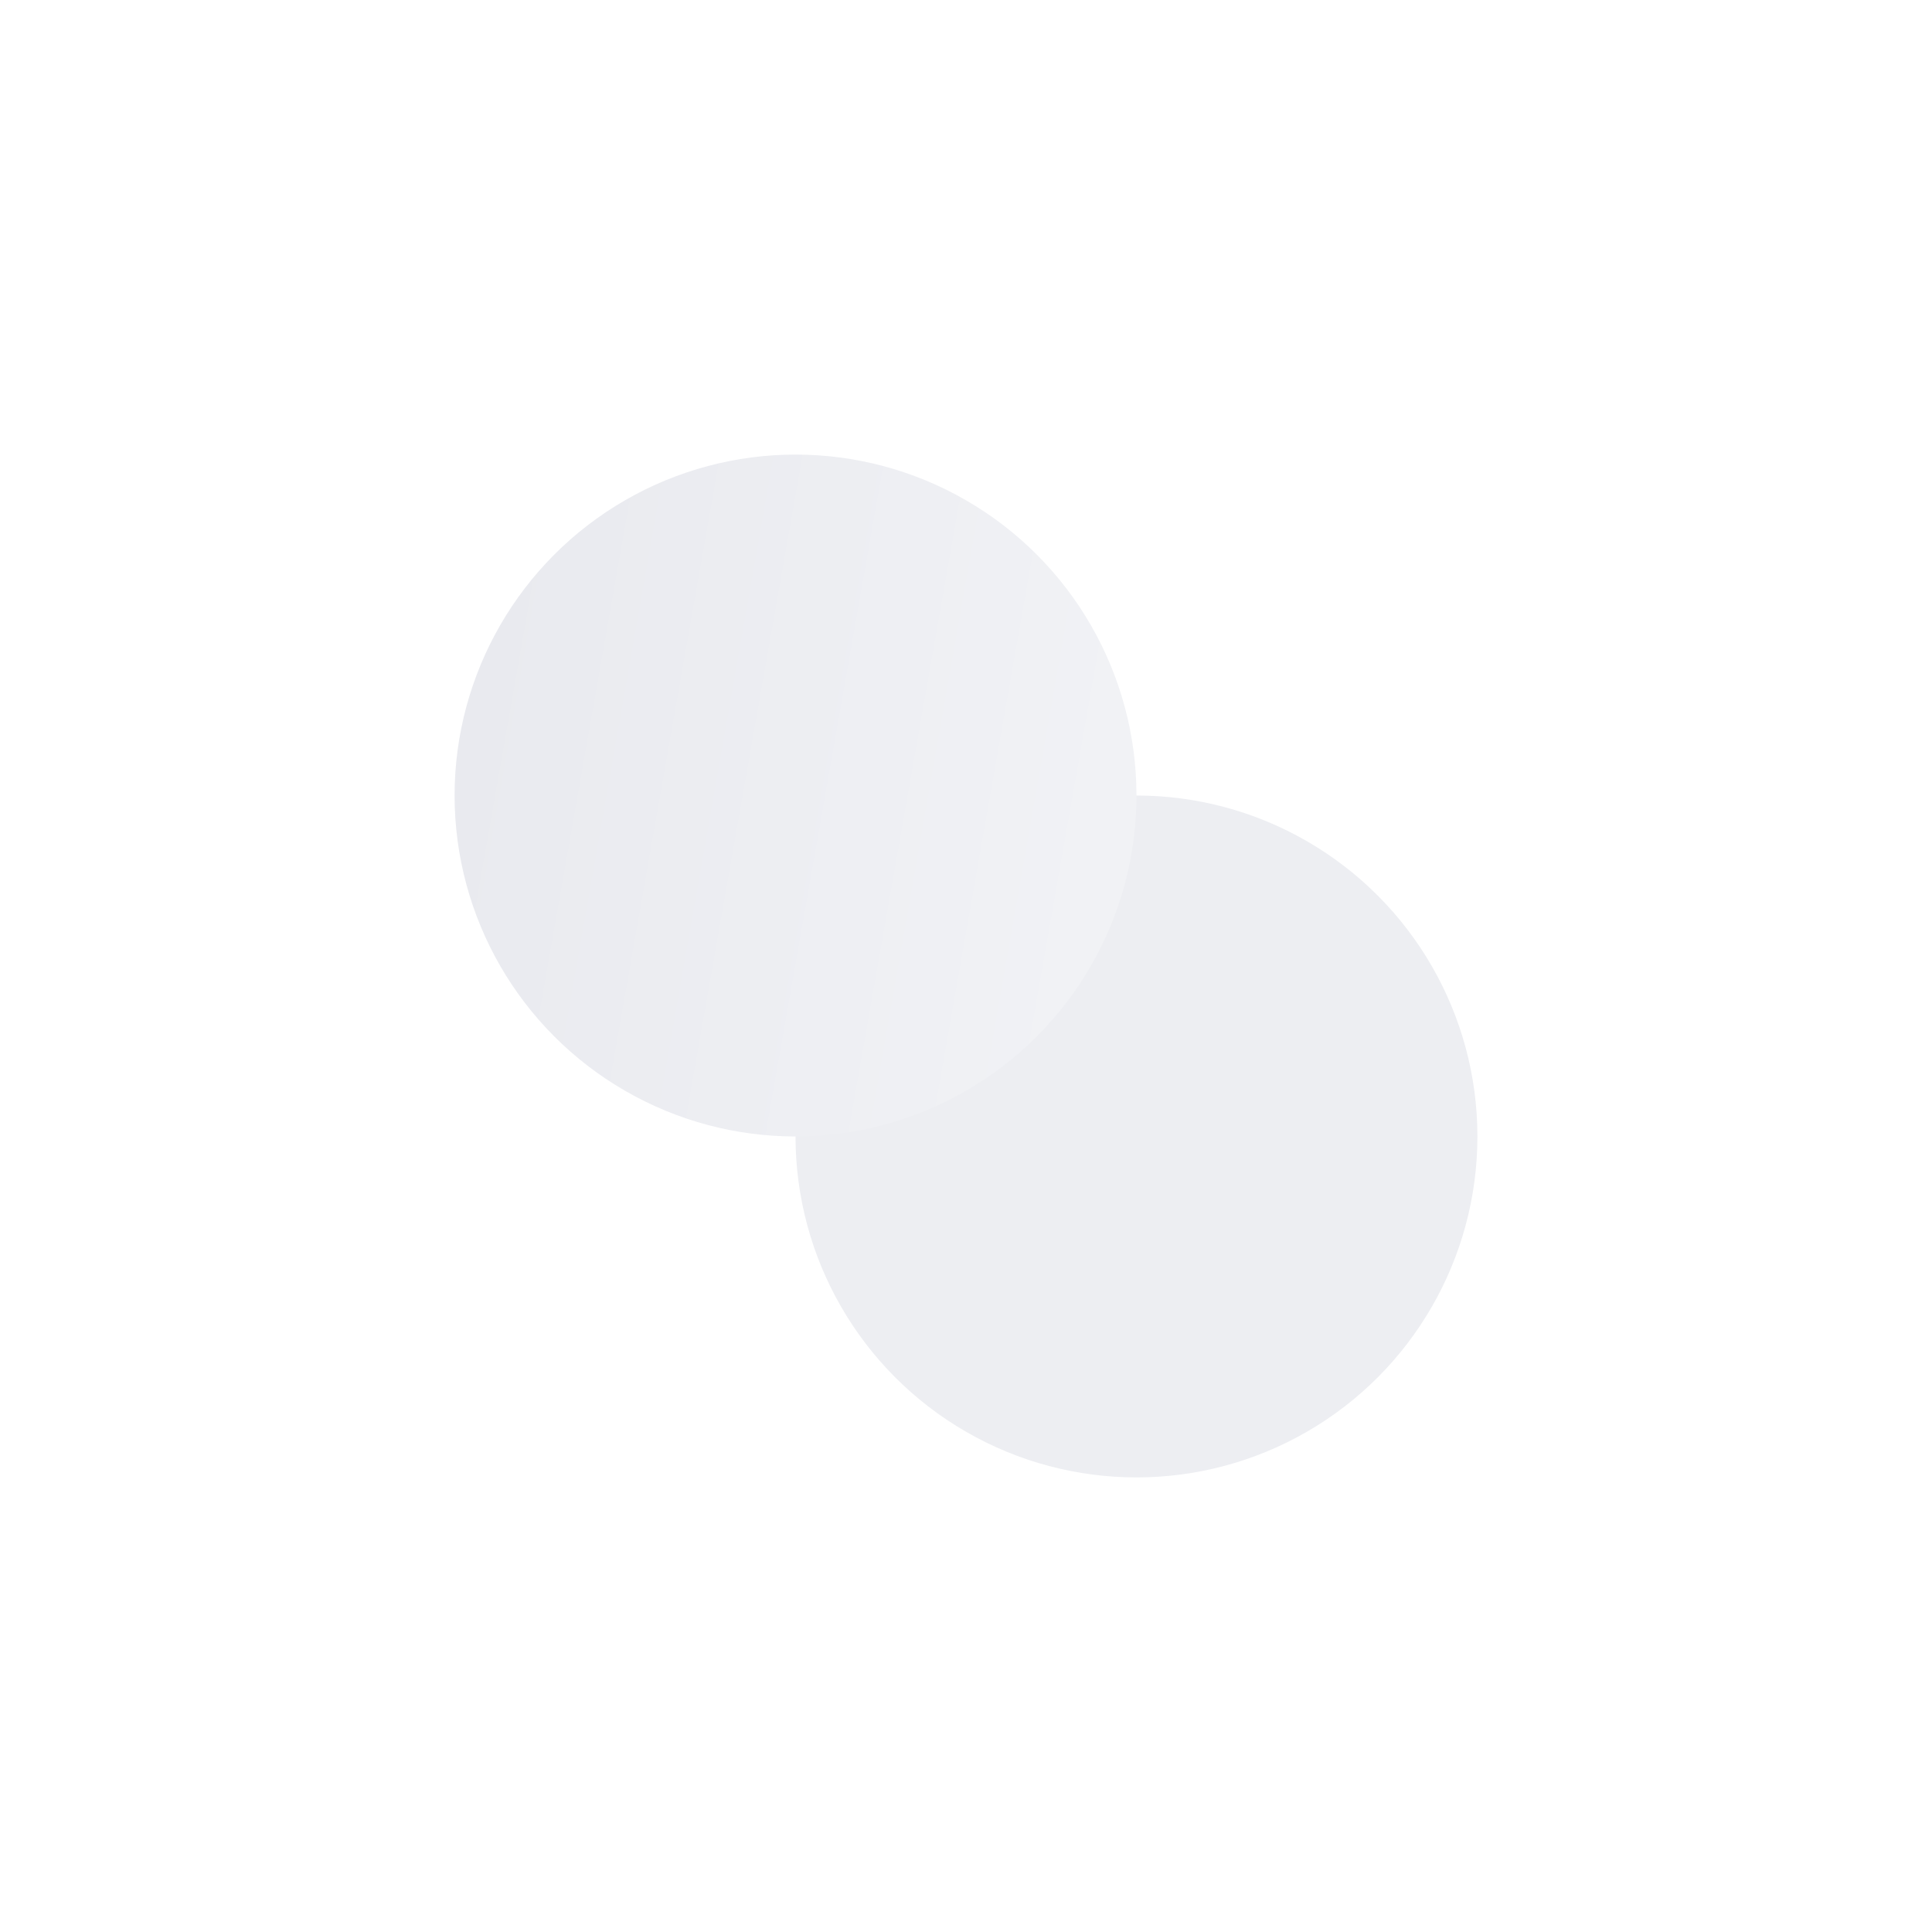 <?xml version="1.0" encoding="UTF-8"?> <svg xmlns="http://www.w3.org/2000/svg" width="68" height="68" viewBox="0 0 68 68" fill="none"> <g filter="url(#filter0_d_7_76)"> <circle cx="36" cy="36" r="12" fill="#EDEEF2"></circle> </g> <g filter="url(#filter1_d_7_76)"> <circle cx="36" cy="36" r="12" fill="url(#paint0_linear_7_76)"></circle> </g> <defs> <filter id="filter0_d_7_76" x="12" y="12" width="56" height="56" filterUnits="userSpaceOnUse" color-interpolation-filters="sRGB"> <feFlood flood-opacity="0" result="BackgroundImageFix"></feFlood> <feColorMatrix in="SourceAlpha" type="matrix" values="0 0 0 0 0 0 0 0 0 0 0 0 0 0 0 0 0 0 127 0" result="hardAlpha"></feColorMatrix> <feOffset dx="4" dy="4"></feOffset> <feGaussianBlur stdDeviation="8"></feGaussianBlur> <feColorMatrix type="matrix" values="0 0 0 0 0.141 0 0 0 0 0.255 0 0 0 0 0.365 0 0 0 0.16 0"></feColorMatrix> <feBlend mode="normal" in2="BackgroundImageFix" result="effect1_dropShadow_7_76"></feBlend> <feBlend mode="normal" in="SourceGraphic" in2="effect1_dropShadow_7_76" result="shape"></feBlend> </filter> <filter id="filter1_d_7_76" x="0" y="0" width="56" height="56" filterUnits="userSpaceOnUse" color-interpolation-filters="sRGB"> <feFlood flood-opacity="0" result="BackgroundImageFix"></feFlood> <feColorMatrix in="SourceAlpha" type="matrix" values="0 0 0 0 0 0 0 0 0 0 0 0 0 0 0 0 0 0 127 0" result="hardAlpha"></feColorMatrix> <feOffset dx="-8" dy="-8"></feOffset> <feGaussianBlur stdDeviation="8"></feGaussianBlur> <feColorMatrix type="matrix" values="0 0 0 0 1 0 0 0 0 1 0 0 0 0 1 0 0 0 1 0"></feColorMatrix> <feBlend mode="normal" in2="BackgroundImageFix" result="effect1_dropShadow_7_76"></feBlend> <feBlend mode="normal" in="SourceGraphic" in2="effect1_dropShadow_7_76" result="shape"></feBlend> </filter> <linearGradient id="paint0_linear_7_76" x1="16.526" y1="12.3" x2="53.148" y2="18.744" gradientUnits="userSpaceOnUse"> <stop stop-color="#E5E6EC"></stop> <stop offset="1" stop-color="#F2F3F6"></stop> </linearGradient> </defs> </svg> 
